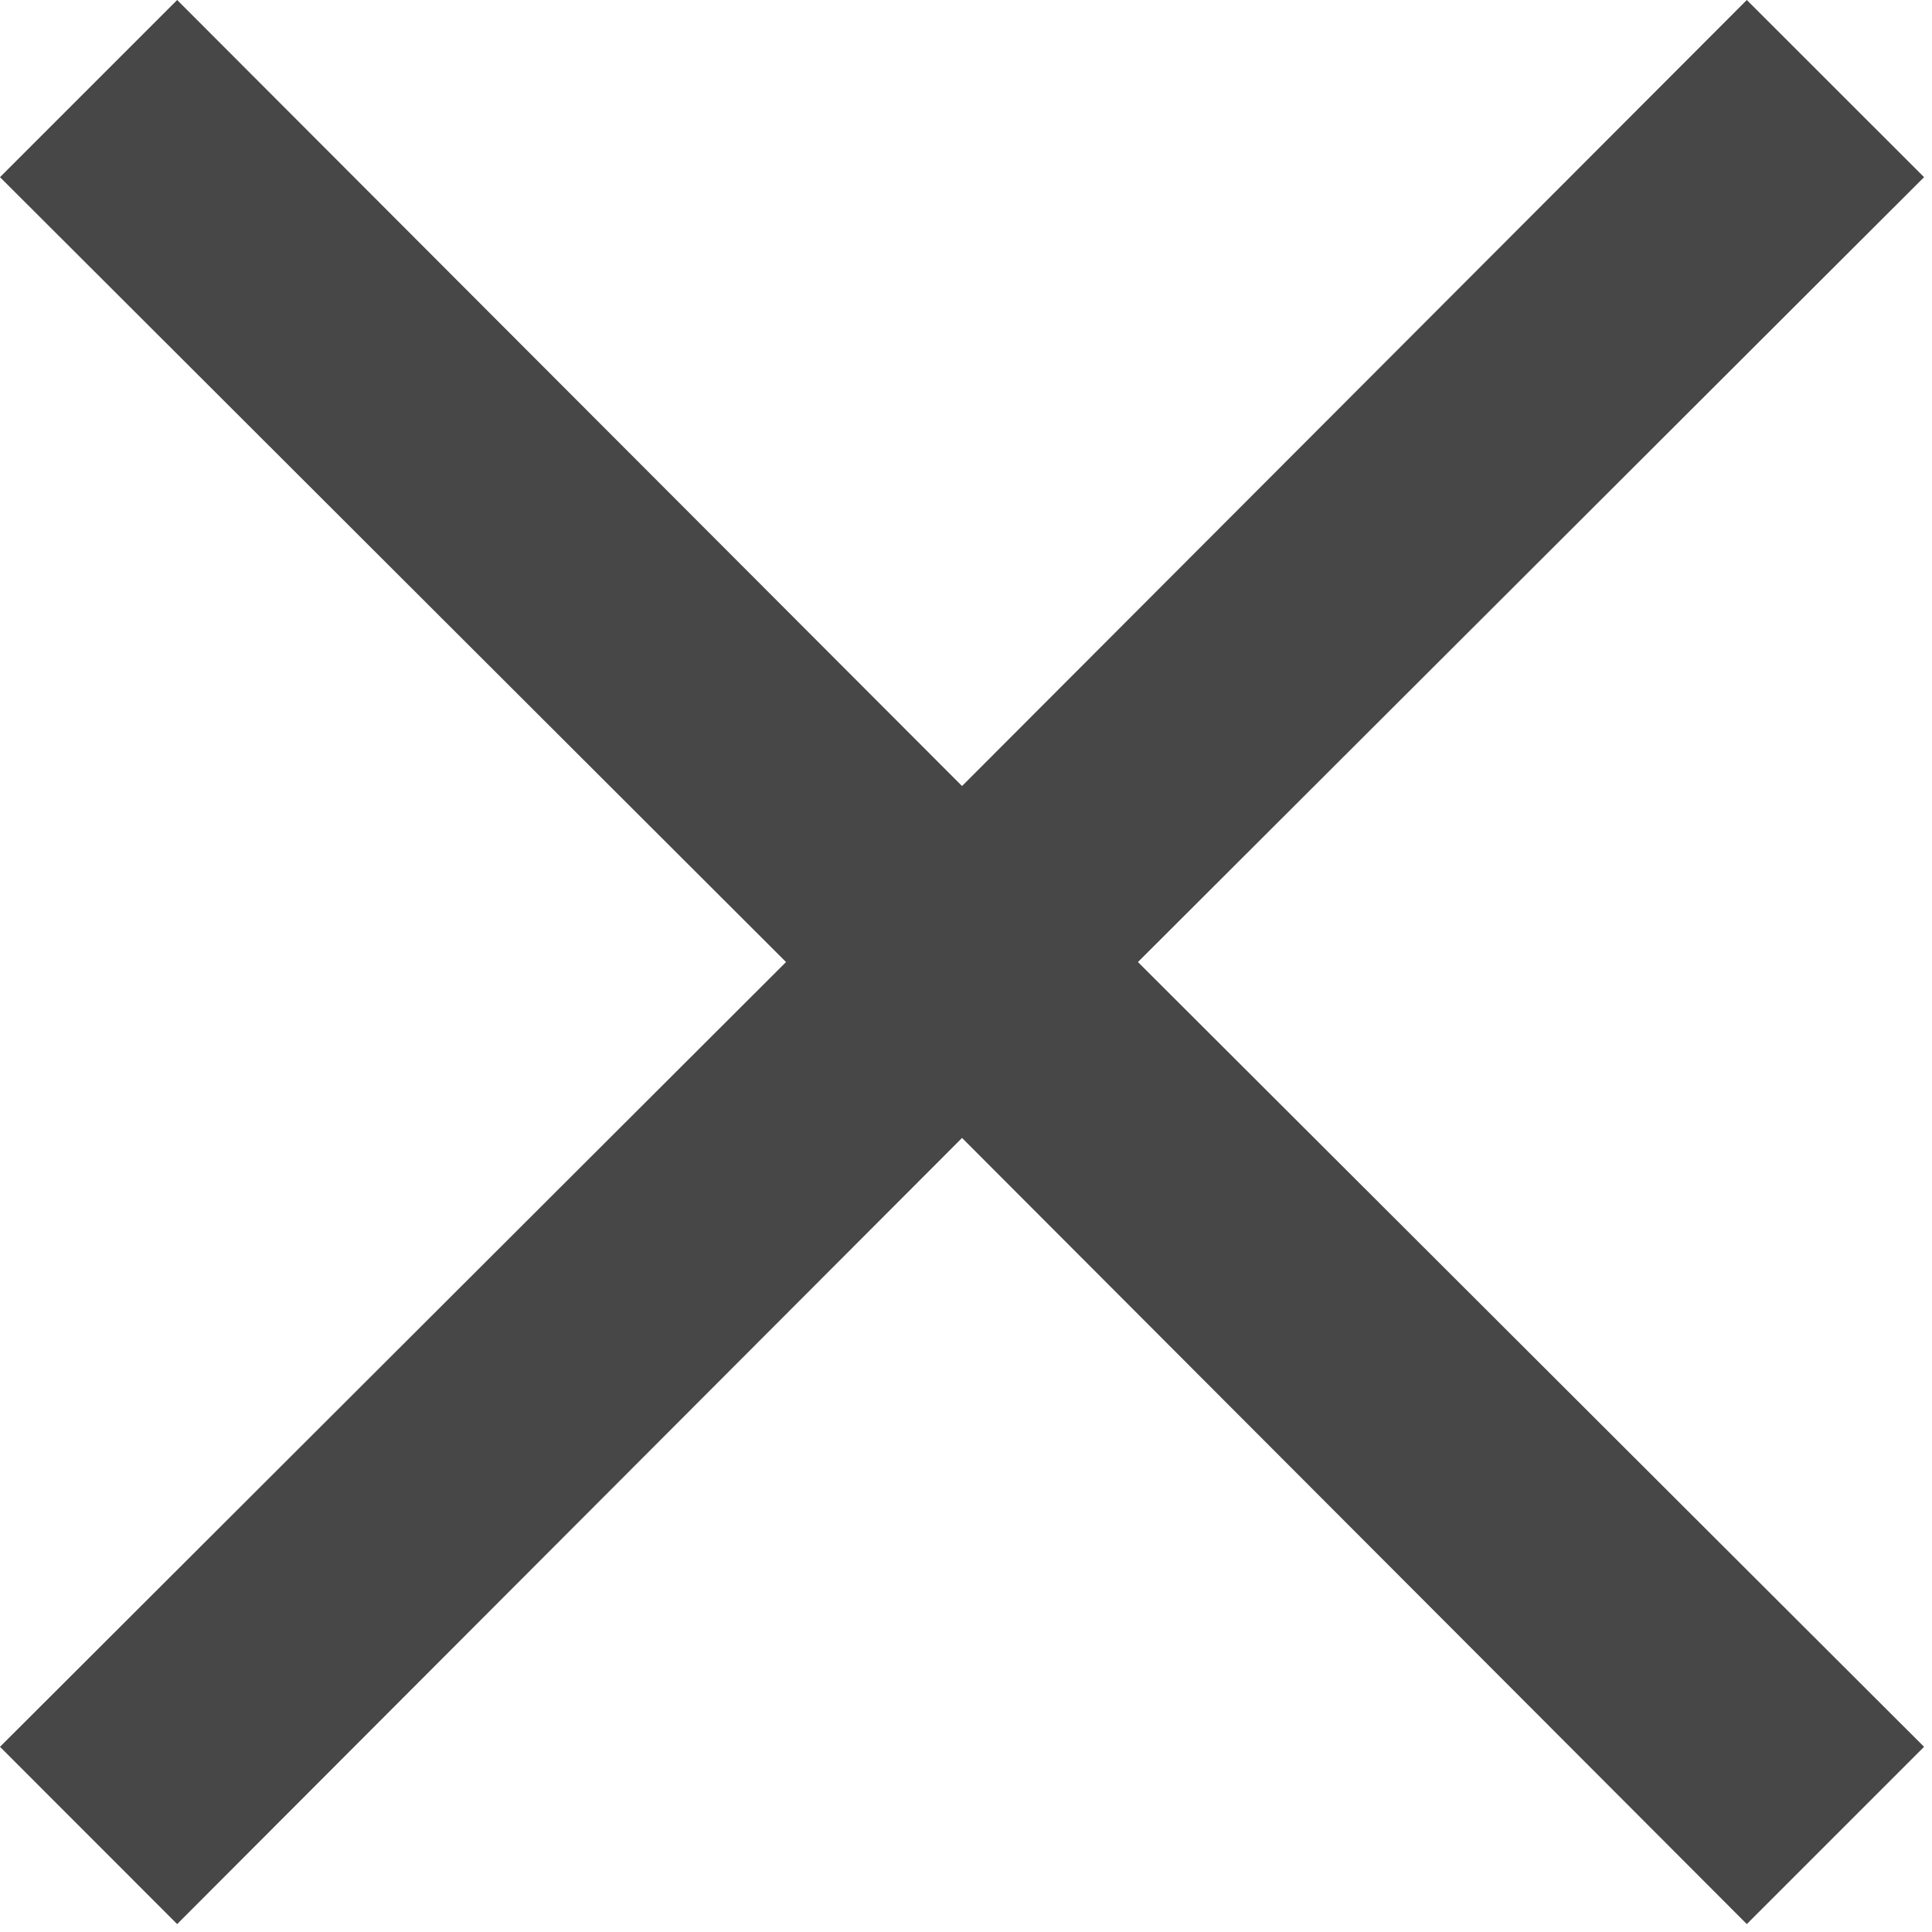 <?xml version="1.0" encoding="UTF-8"?> <svg xmlns="http://www.w3.org/2000/svg" width="20" height="20" viewBox="0 0 20 20" fill="none"><path fill-rule="evenodd" clip-rule="evenodd" d="M19.918 1.834L18.083 0L9.959 8.137L1.834 0L0 1.834L8.137 9.959L0 18.083L1.834 19.918L9.959 11.78L18.083 19.918L19.918 18.083L11.78 9.959L19.918 1.834Z" fill="#474747"></path></svg> 